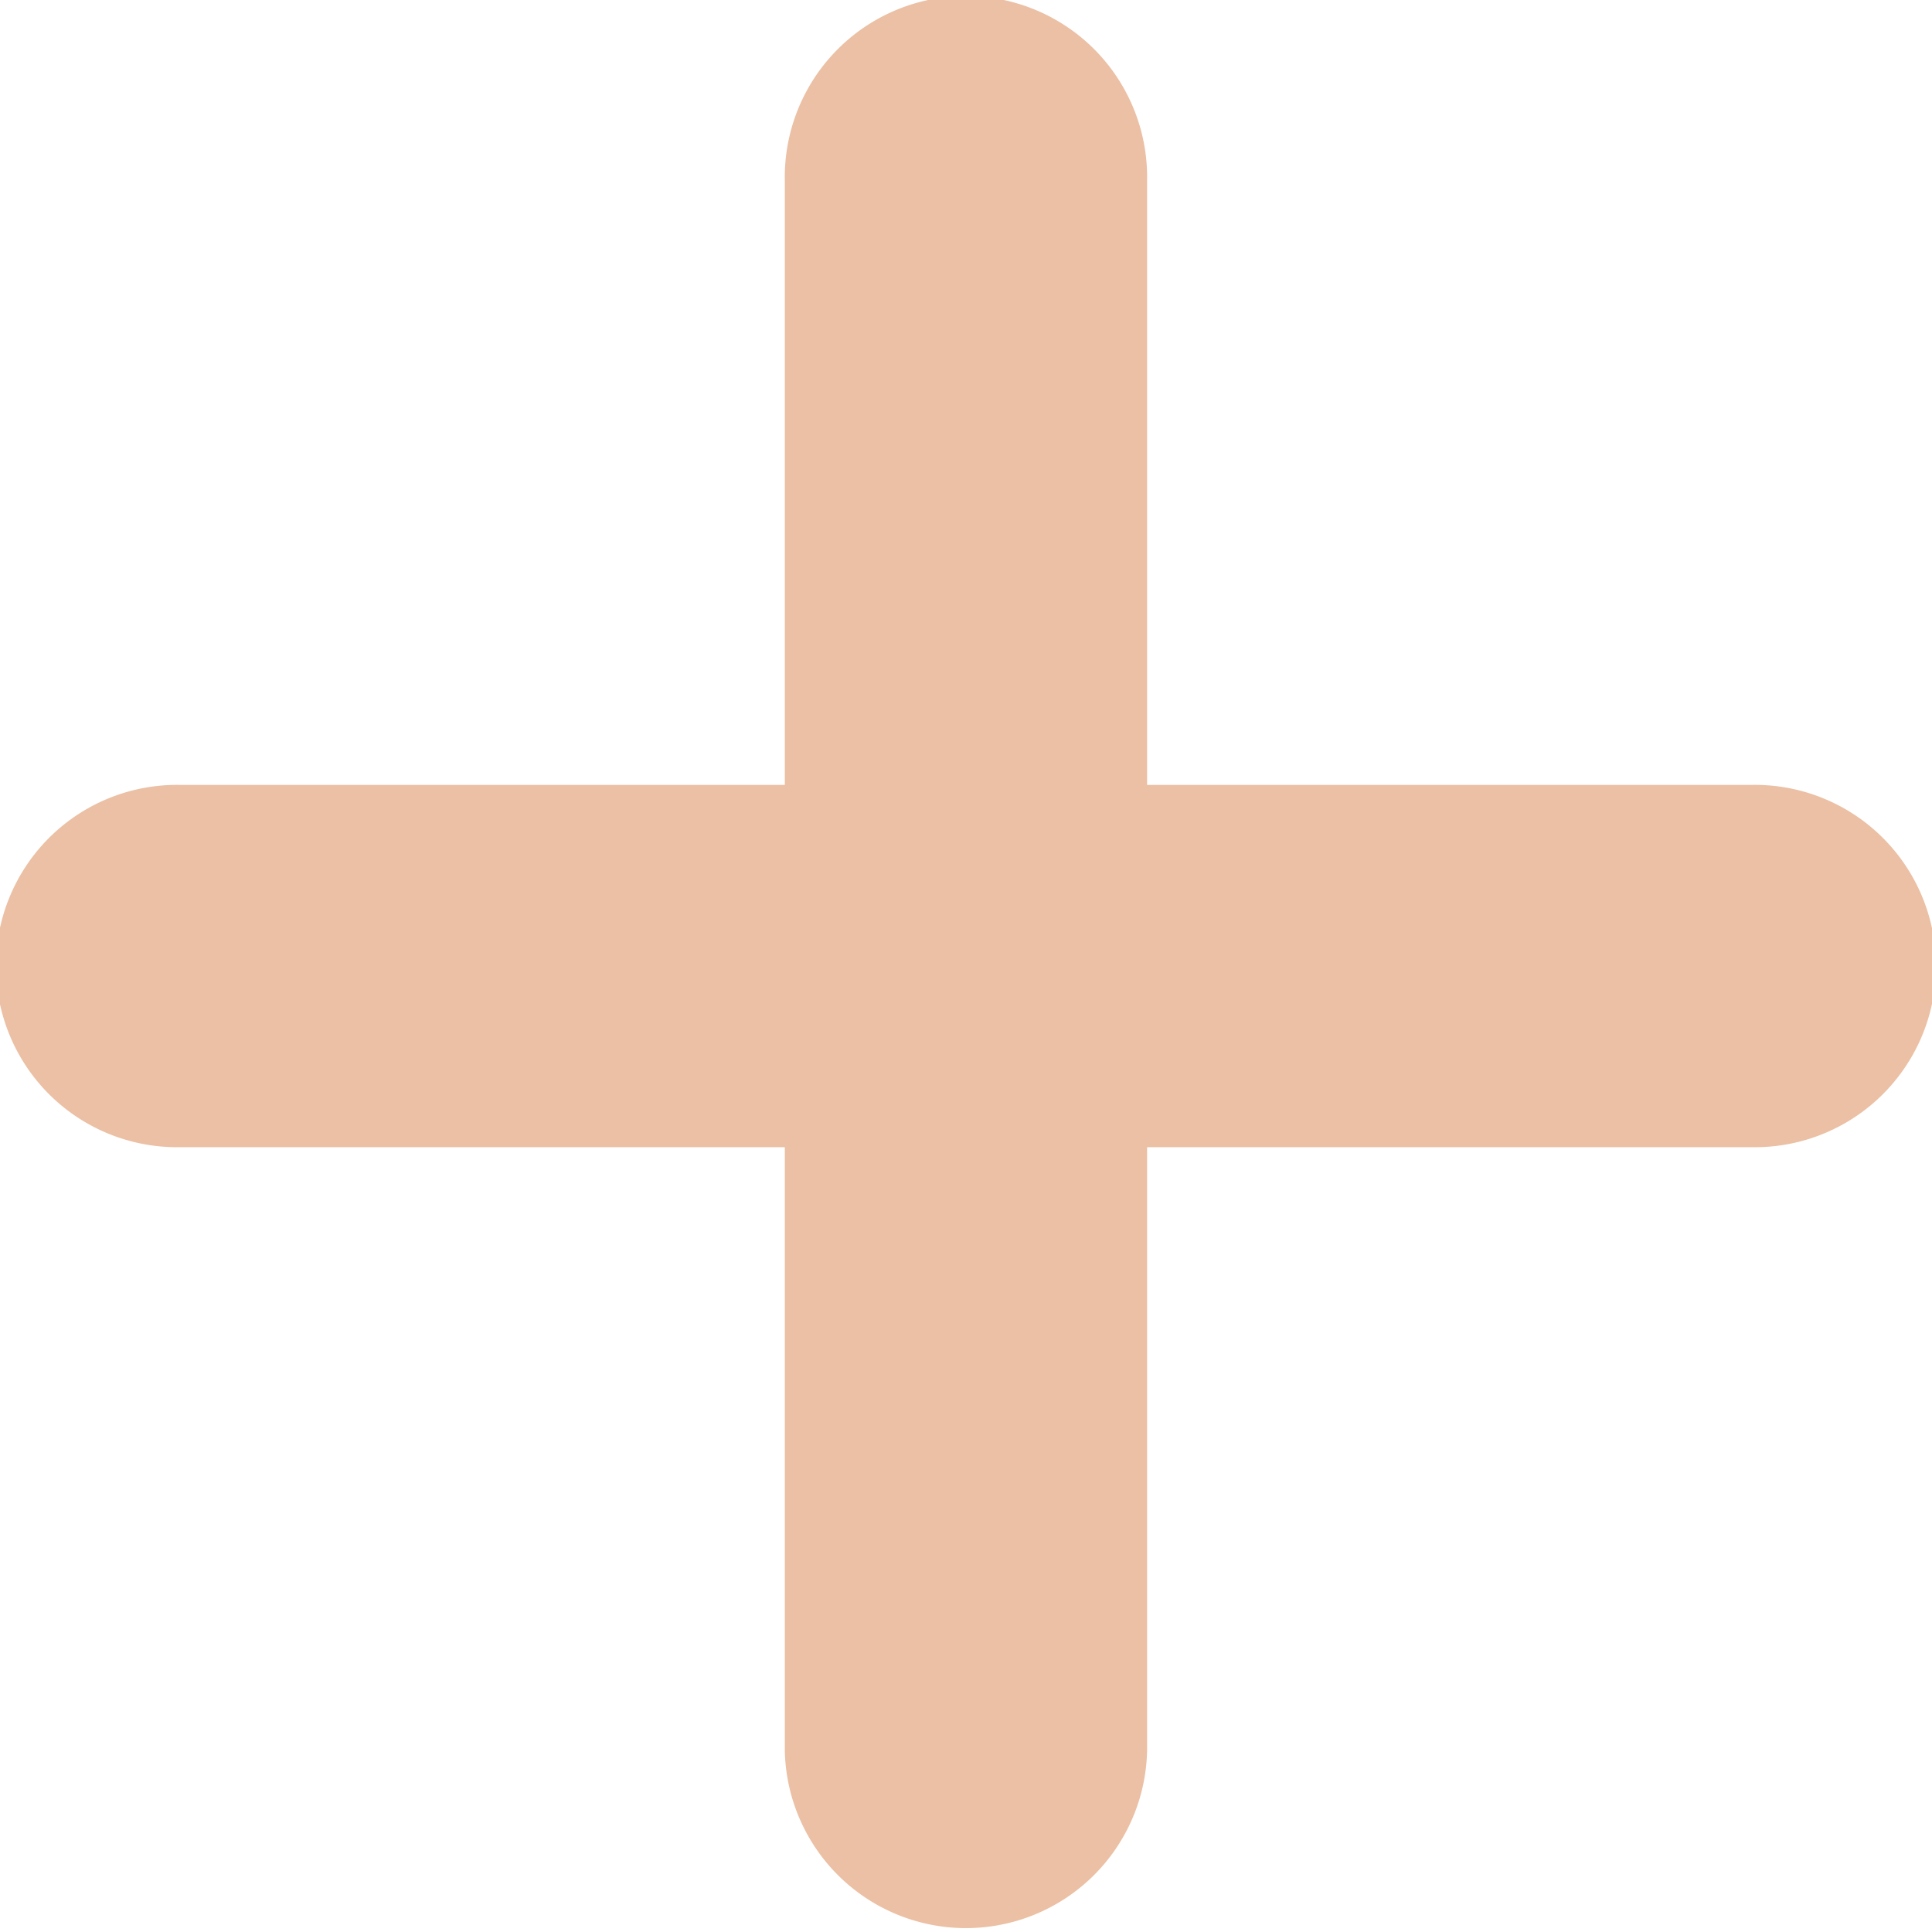 <svg xmlns="http://www.w3.org/2000/svg" xmlns:xlink="http://www.w3.org/1999/xlink" width="22" height="22" viewBox="0 0 22 22">
  <defs>
    <clipPath id="clip-path">
      <path id="Path_1276" data-name="Path 1276" d="M419.668,243h22v22h-22Zm0,0" transform="translate(-419.668 -243)" fill="#ebc0a4"/>
    </clipPath>
  </defs>
  <g id="ok_i_plus" data-name="ok i plus" transform="translate(-419.668 -243)">
    <g id="Group_469" data-name="Group 469" transform="translate(419.668 243)" clip-path="url(#clip-path)">
      <path id="Path_1275" data-name="Path 1275" d="M439.605,251.938H432.73v-6.875a2.063,2.063,0,1,0-4.125,0v6.875H421.73a2.063,2.063,0,1,0,0,4.125h6.875v6.875a2.063,2.063,0,0,0,4.125,0v-6.875h6.875a2.063,2.063,0,1,0,0-4.125Zm0,0" transform="translate(-419.668 -243)" fill="#ebc0a4"/>
    </g>
  </g>
</svg>
